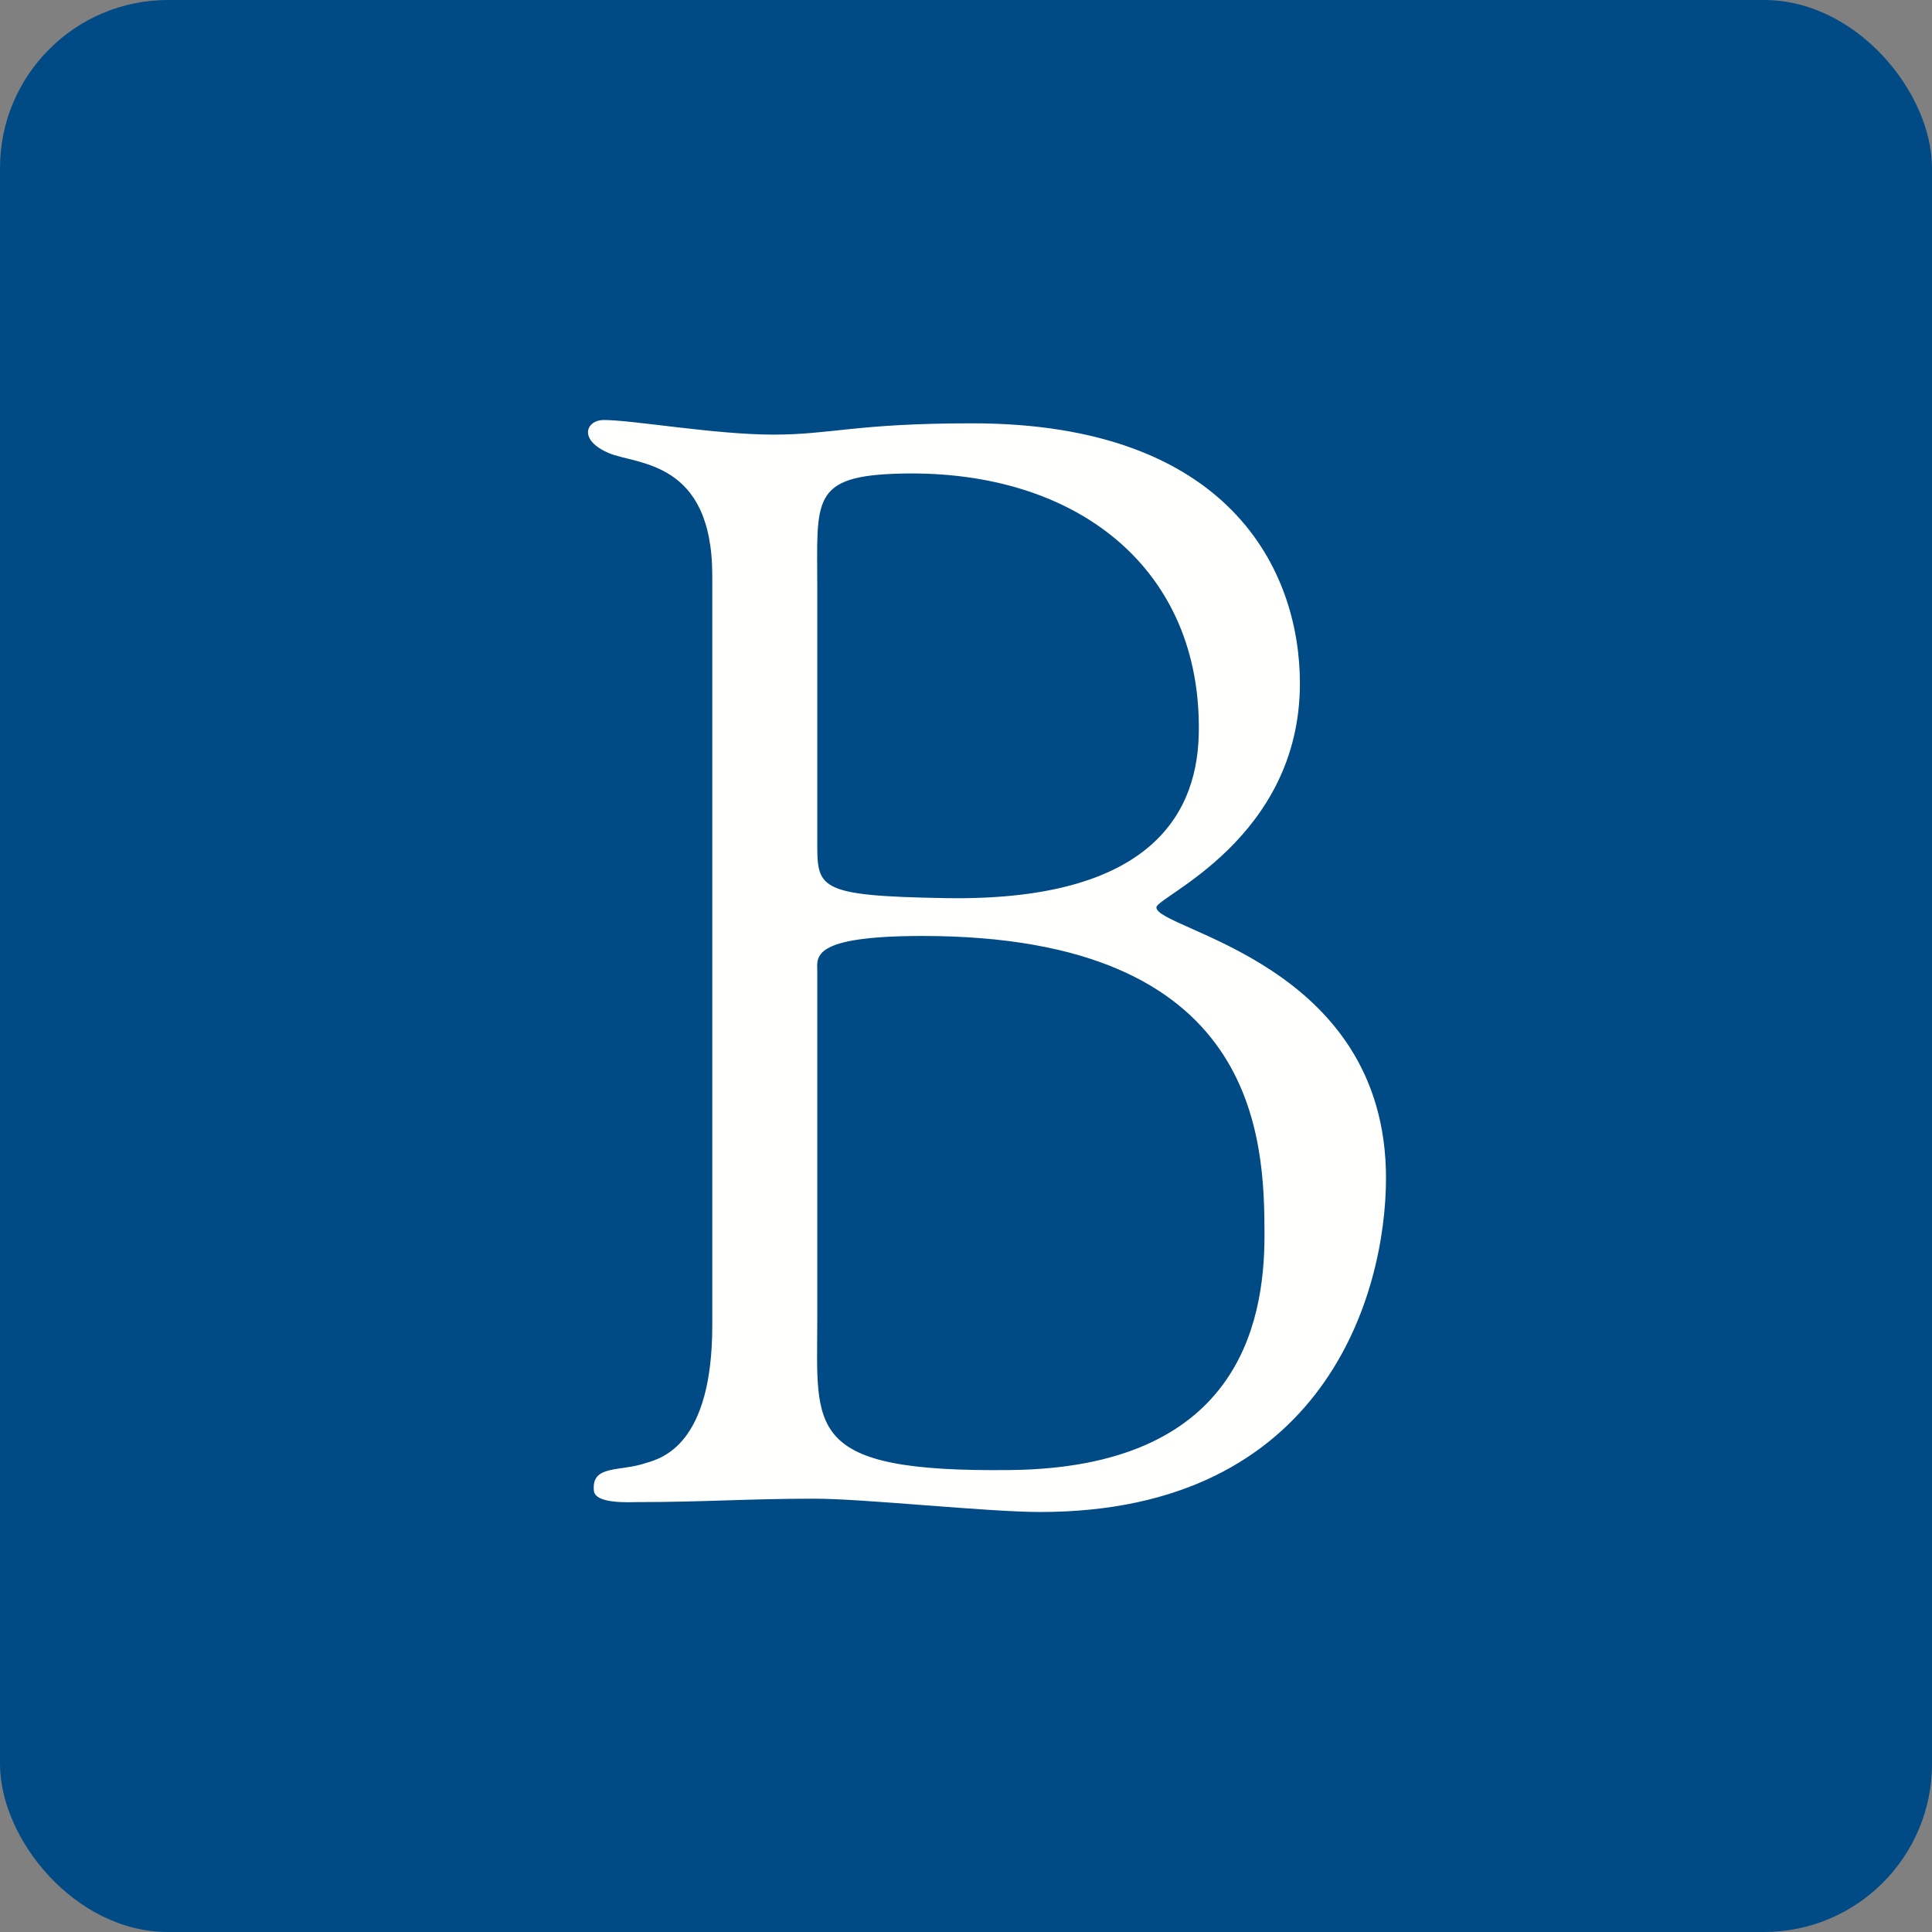 <?xml version="1.0" encoding="UTF-8"?>
<svg width="46px" height="46px" viewBox="0 0 46 46" version="1.1" xmlns="http://www.w3.org/2000/svg" xmlns:xlink="http://www.w3.org/1999/xlink">
    <rect x="0" y="0" width="46" height="46" fill="#808080" stroke="none"/>
    <!-- Generator: Sketch 51.3 (57544) - http://www.bohemiancoding.com/sketch -->
    <desc>Created with Sketch.</desc>
    <defs></defs>
    <g id="Page-3" stroke="none" stroke-width="1" fill="none" fill-rule="evenodd">
        <g id="barrons">
            <rect id="Rectangle-17-Copy-6" fill="#004A86" fill-rule="nonzero" x="0" y="0" width="46" height="46" rx="4"></rect>
            <path d="M19.459,13.997 C19.459,11.892 19.286,11.322 21.477,11.275 C25.668,11.187 28.628,13.564 28.542,17.482 C28.495,19.609 27.113,21.458 22.53,21.384 C19.399,21.332 19.459,21.144 19.459,19.982 L19.459,13.997 Z M19.459,23.121 C19.459,22.794 19.285,22.285 21.964,22.285 C29.968,22.285 30.107,27.094 30.107,29.416 C30.107,31.592 29.411,34.938 24.067,35.001 C19.127,35.06 19.459,34.023 19.459,31.411 L19.459,23.121 Z M16.959,31.557 C16.959,34.385 15.767,34.721 15.383,34.832 C14.758,35.049 14.079,34.864 14.14,35.494 C14.173,35.818 15.009,35.764 15.183,35.764 C16.784,35.764 17.791,35.683 19.392,35.683 C20.575,35.683 23.515,36 24.766,36 C31.552,36 32.991,30.789 33,28.073 C33.016,22.911 27.533,22.149 27.533,21.604 C27.533,21.35 30.95,19.971 30.95,16.271 C30.95,13.585 29.276,10.079 23.151,10.079 C20.368,10.079 19.805,10.348 18.413,10.348 C17.021,10.348 15.07,10 14.374,10 C13.957,10 13.754,10.474 14.499,10.789 C15.158,11.069 16.959,10.949 16.959,13.707 L16.959,31.557 Z" id="Fill-10" fill="#FFFFFE"></path>
        </g>
    </g>
</svg>
